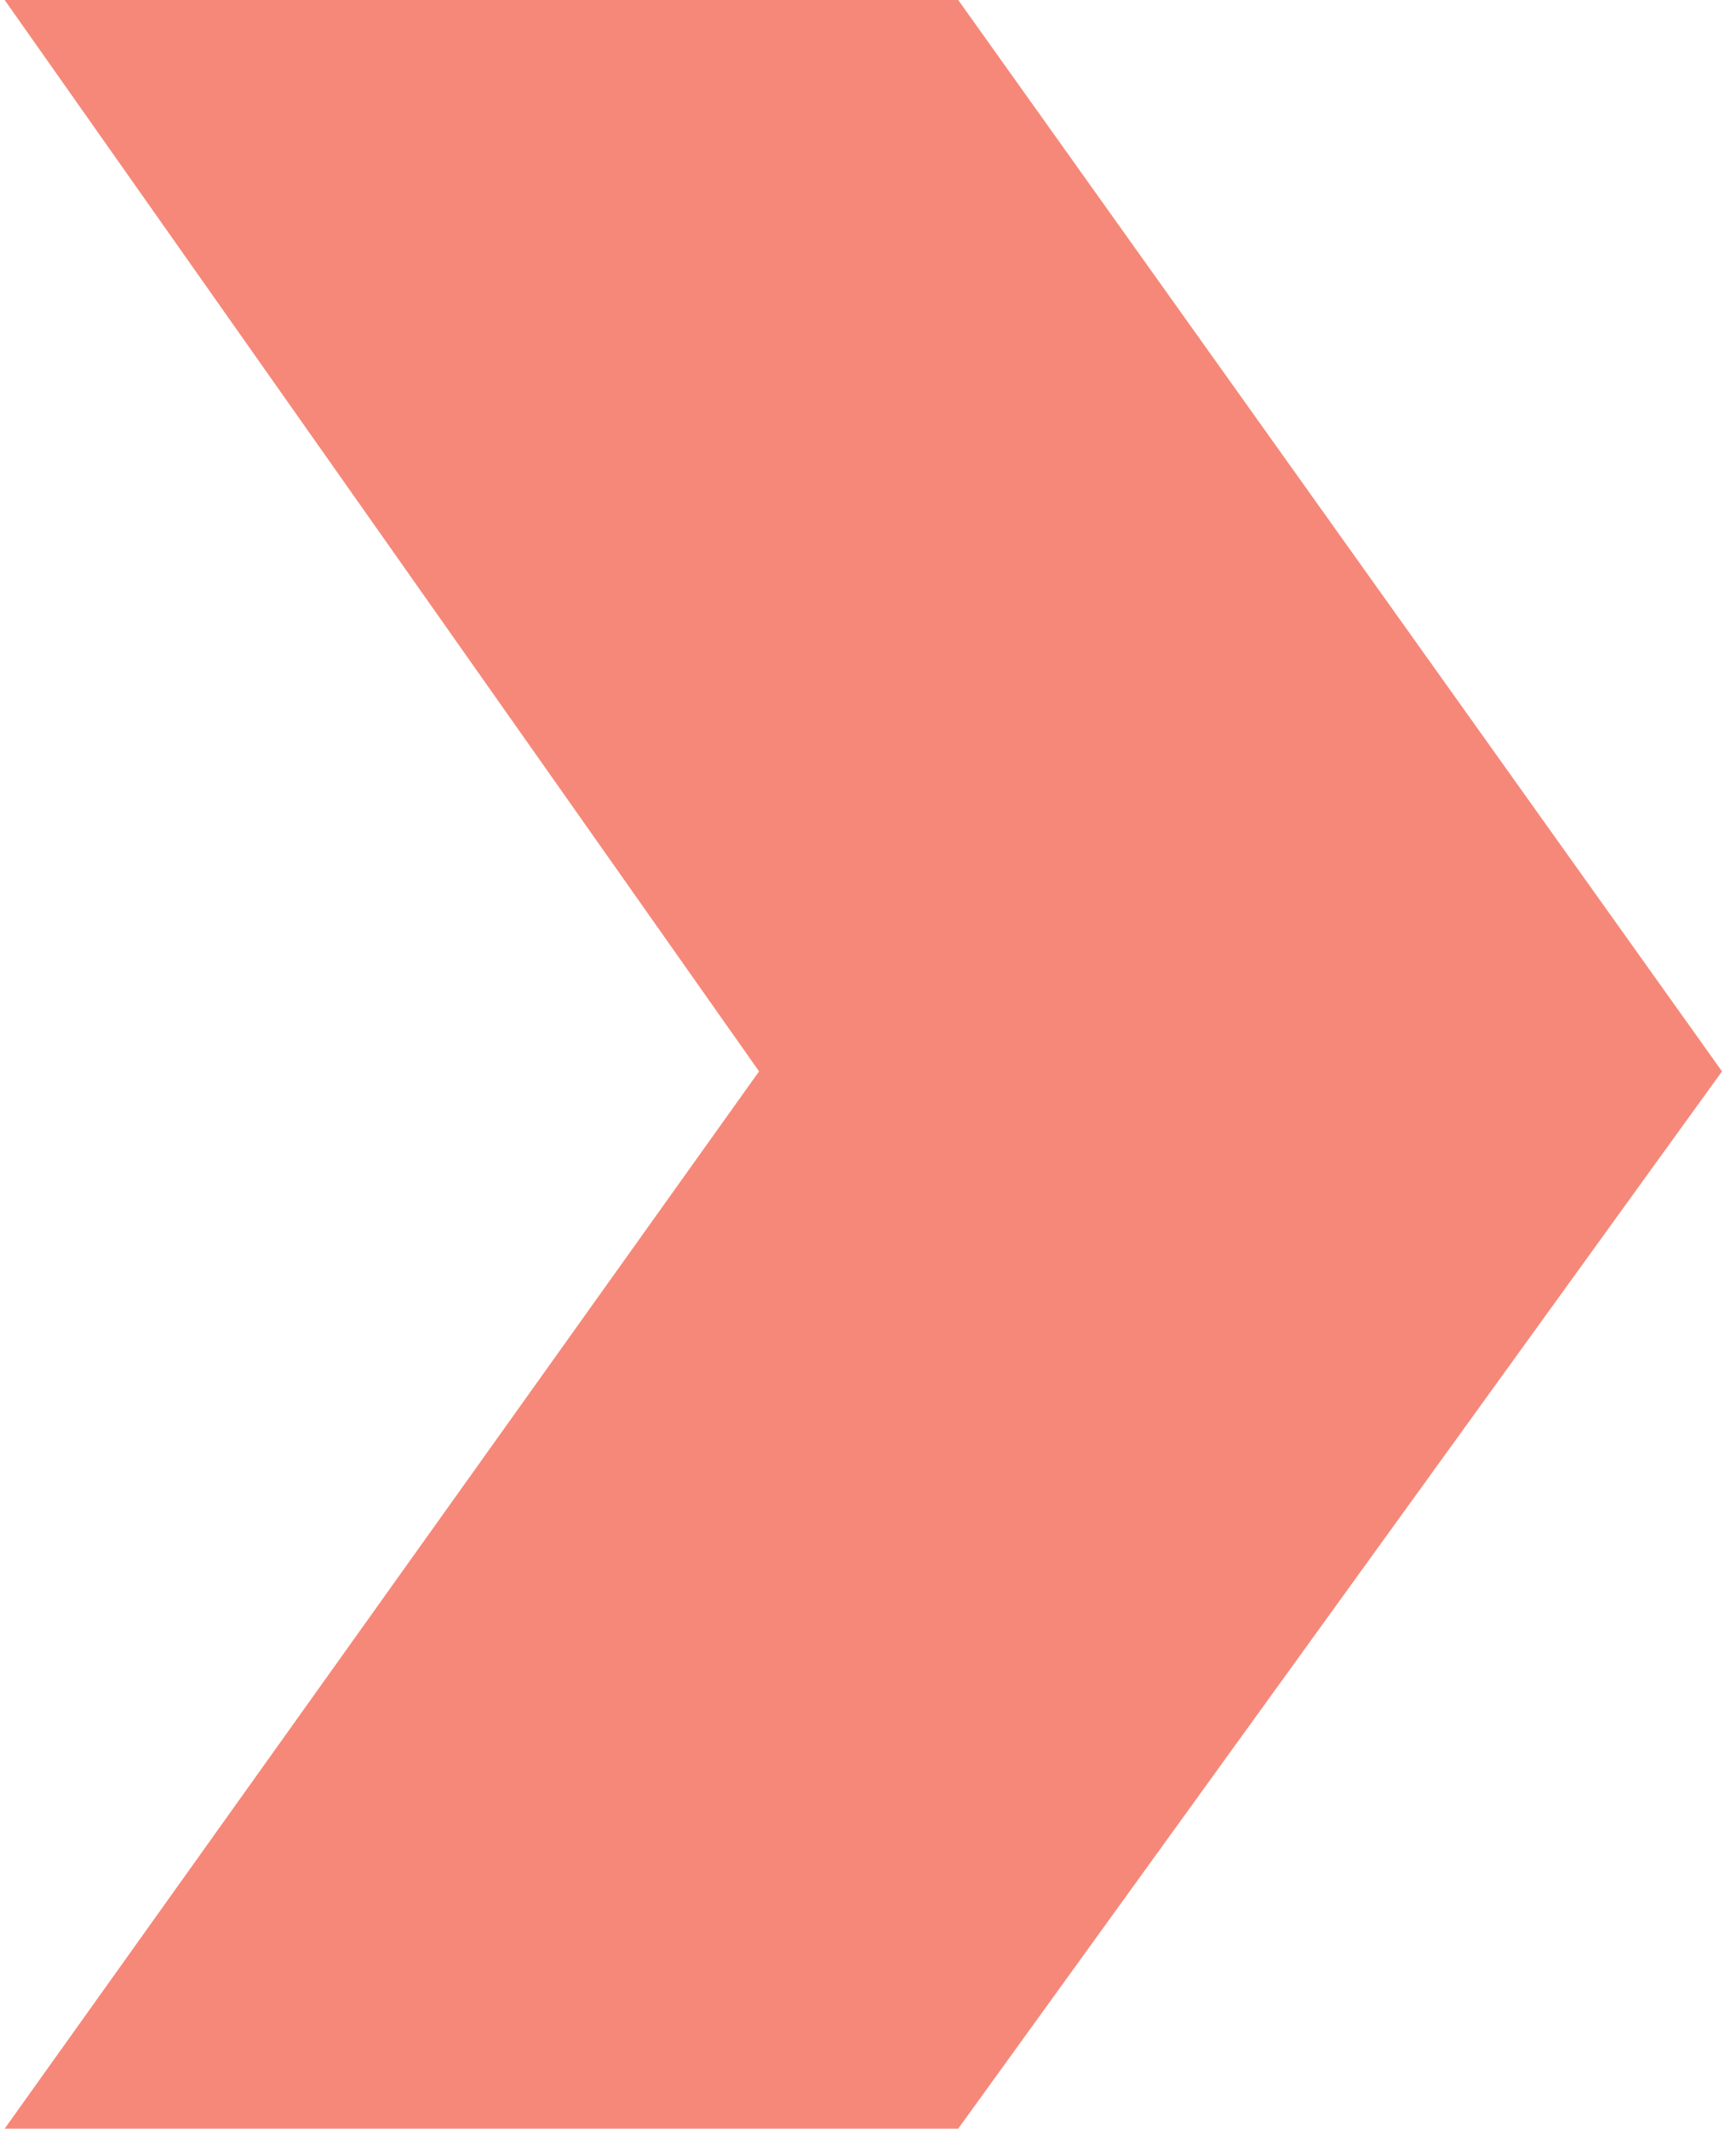 <?xml version="1.0" encoding="UTF-8"?>
<svg width="93px" height="114px" viewBox="0 0 93 114" version="1.1" xmlns="http://www.w3.org/2000/svg" xmlns:xlink="http://www.w3.org/1999/xlink">
    <!-- Generator: Sketch 52.6 (67491) - http://www.bohemiancoding.com/sketch -->
    <title>any_2</title>
    <desc>Created with Sketch.</desc>
    <g id="Marketing-Site" stroke="none" stroke-width="1" fill="none" fill-rule="evenodd">
        <g id="1.creditdriver-dealers@2x-copy" transform="translate(-787, -3927)" fill="#F68879">
            <g id="main-benefit" transform="translate(0, 1787)">
                <polygon id="any_2" points="879.25 2197.377 838.333 2140 787.25 2140 827.664 2197.377 787.25 2254 838.333 2254"></polygon>
            </g>
        </g>
    </g>
</svg>